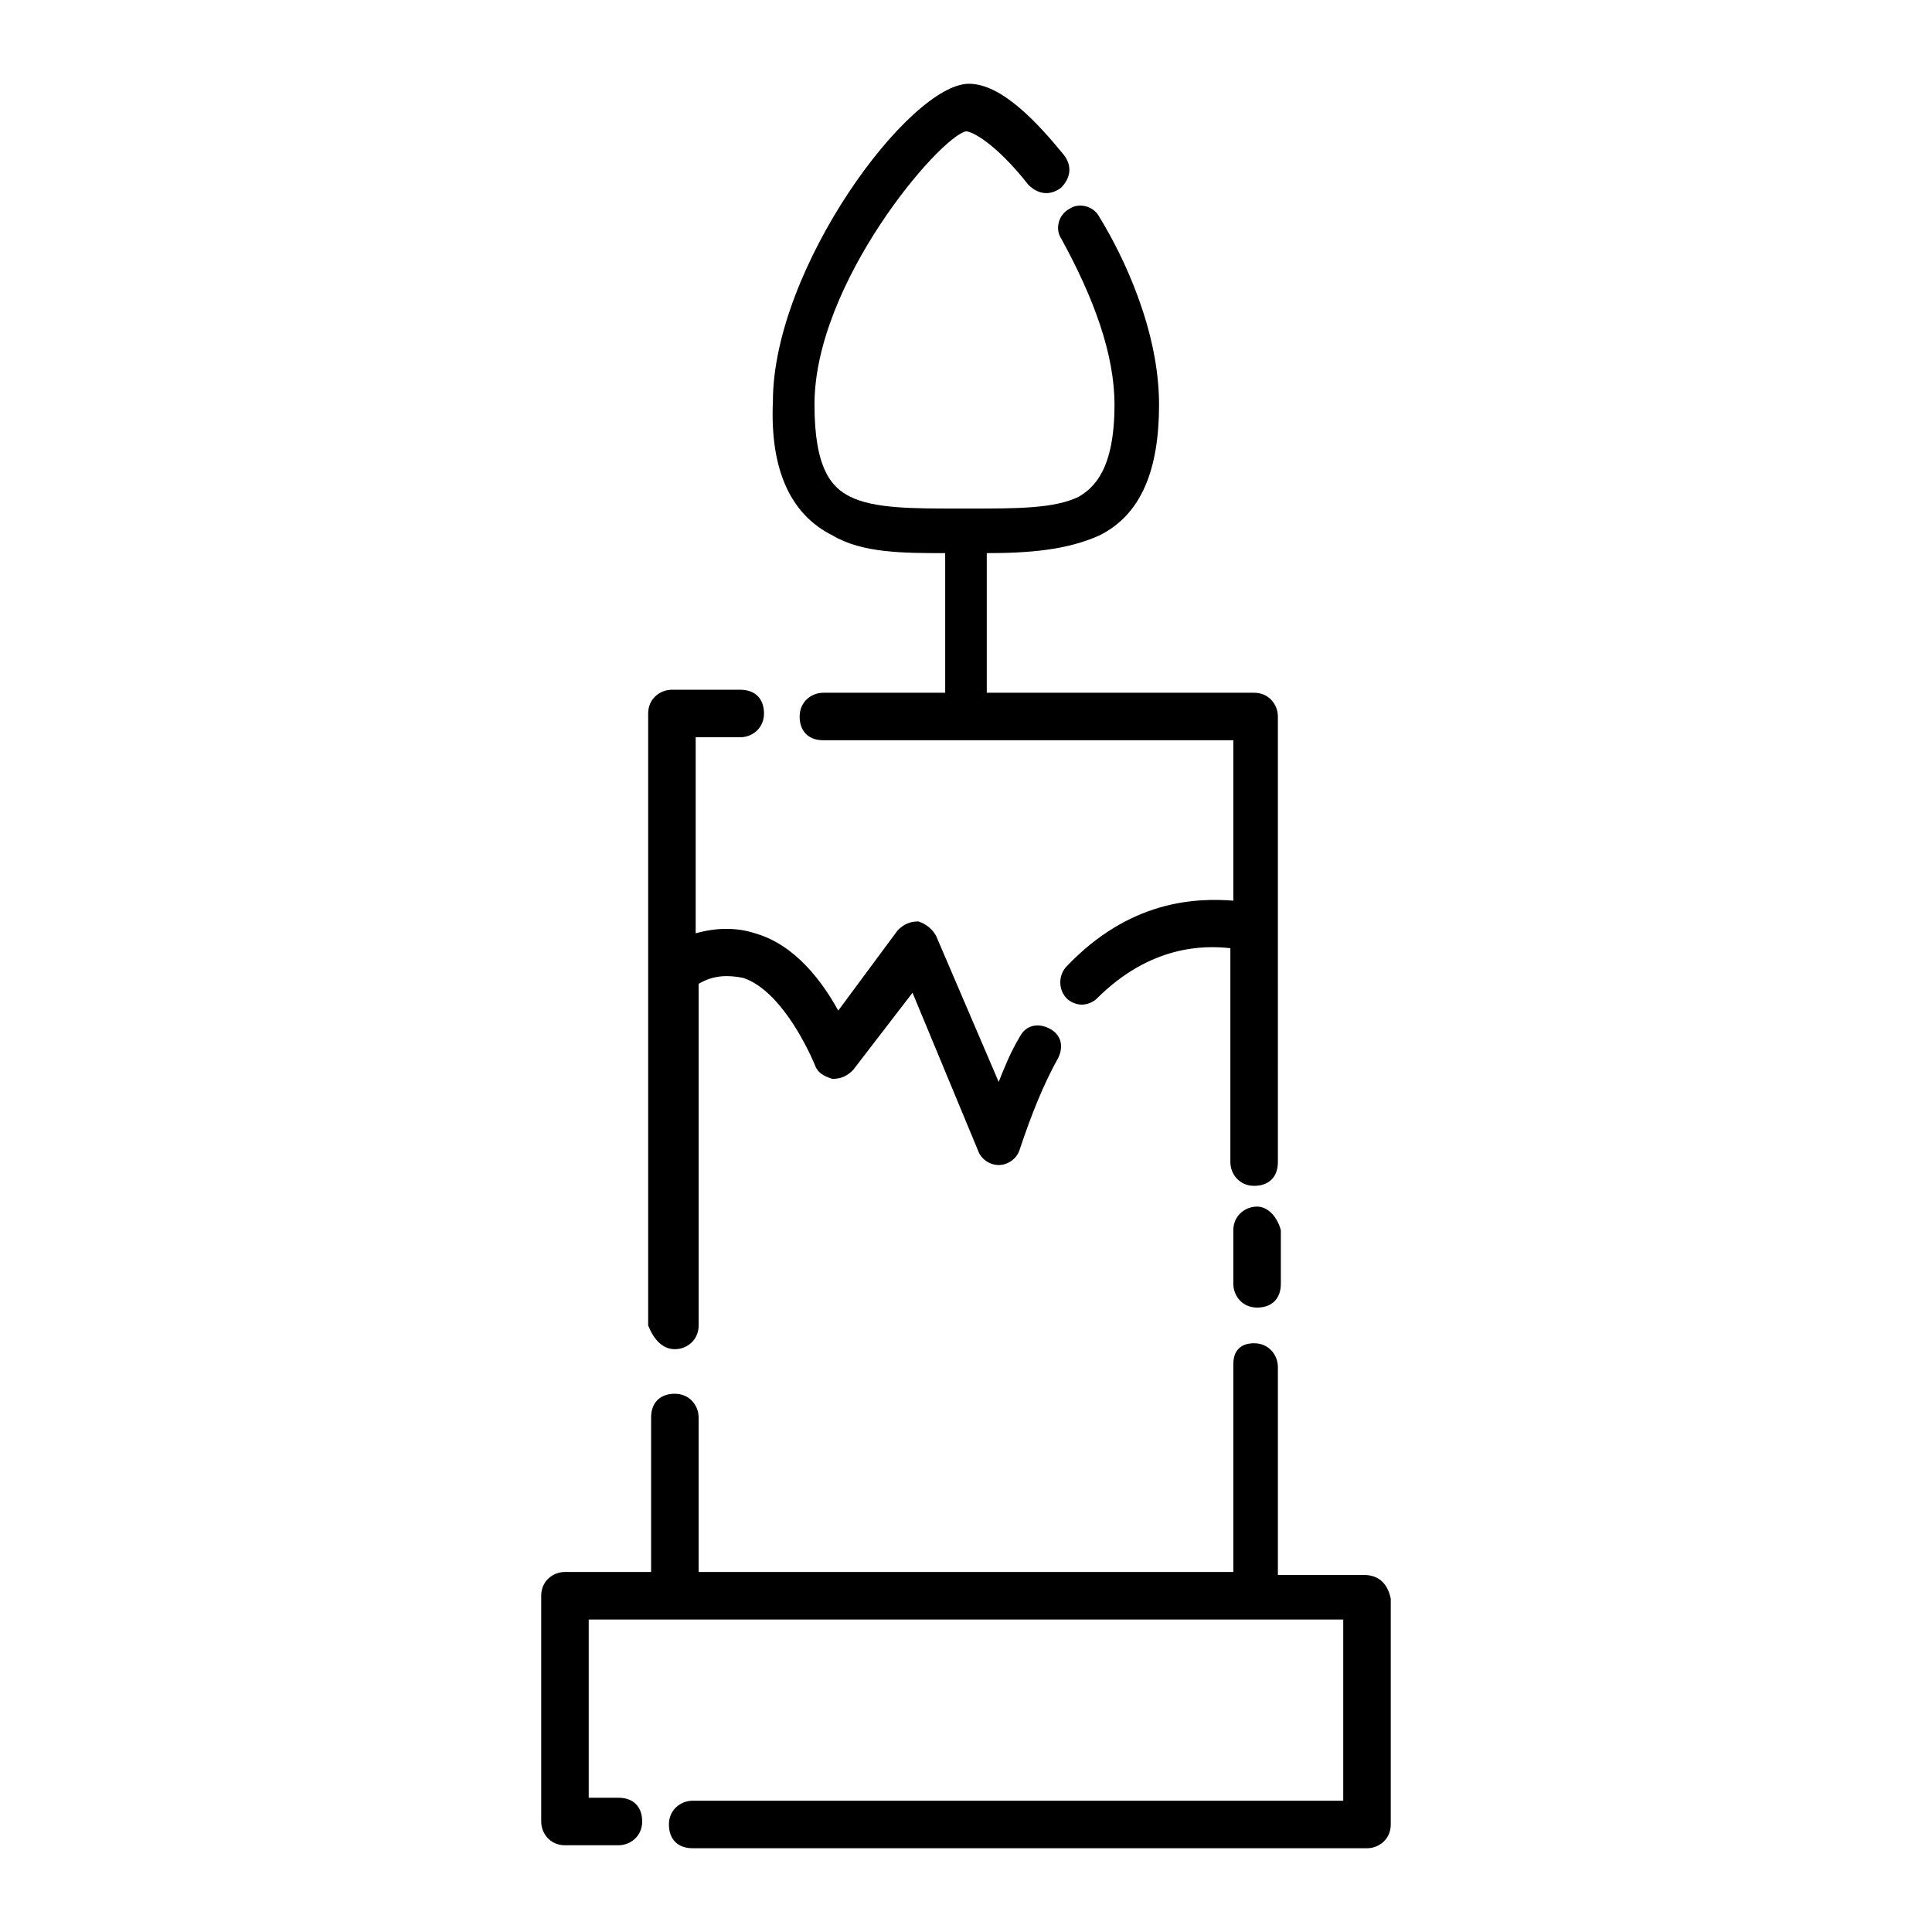 <?xml version="1.0" encoding="UTF-8"?>
<!-- Uploaded to: SVG Repo, www.svgrepo.com, Generator: SVG Repo Mixer Tools -->
<svg fill="#000000" width="800px" height="800px" version="1.1" viewBox="144 144 512 512" xmlns="http://www.w3.org/2000/svg">
 <g>
  <path d="m322.85 501.55c3.148 0 6.297-2.363 6.297-6.297v-90.527c3.938-2.363 7.871-2.363 11.809-1.574 9.445 3.148 16.531 17.32 18.895 22.828 0.789 2.363 2.363 3.148 4.723 3.938 2.363 0 3.938-0.789 5.512-2.363l15.742-20.469 17.32 41.723c0.789 2.363 3.148 3.938 5.512 3.938 2.363 0 4.723-1.574 5.512-3.938 3.148-9.445 6.297-17.32 10.234-24.402 1.574-3.148 0.789-6.297-2.363-7.871-3.148-1.574-6.297-0.789-7.871 2.363-2.363 3.938-3.938 7.871-5.512 11.809l-16.535-38.578c-0.789-1.574-2.363-3.148-4.723-3.938-2.363 0-3.938 0.789-5.512 2.363l-15.742 21.254c-3.938-7.086-11.02-17.32-22.043-20.469-4.723-1.574-10.234-1.574-15.742 0v-51.957h11.809c3.148 0 6.297-2.363 6.297-6.297 0-3.938-2.363-6.297-6.297-6.297h-18.105c-3.148 0-6.297 2.363-6.297 6.297v162.16c1.574 3.941 3.934 6.301 7.082 6.301z"/>
  <path d="m477.14 463.76c-3.148 0-6.297 2.363-6.297 6.297v14.168c0 3.148 2.363 6.297 6.297 6.297 3.938 0 6.297-2.363 6.297-6.297v-14.168c-0.785-3.148-3.148-6.297-6.297-6.297z"/>
  <path d="m505.48 561.38h-22.828v-55.105c0-3.148-2.363-6.297-6.297-6.297-3.938 0-5.512 2.363-5.512 5.512v55.105l-141.7-0.004v-40.934c0-3.148-2.363-6.297-6.297-6.297-3.938 0-6.297 2.363-6.297 6.297v40.934h-22.828c-3.148 0-6.297 2.363-6.297 6.297v59.828c0 3.148 2.363 6.297 6.297 6.297h14.168c3.148 0 6.297-2.363 6.297-6.297 0-3.938-2.363-6.297-6.297-6.297h-7.871v-47.23h199.95v48.02h-172.4c-3.148 0-6.297 2.363-6.297 6.297 0 3.938 2.363 6.297 6.297 6.297h178.7c3.148 0 6.297-2.363 6.297-6.297v-59.828c-0.785-3.934-3.148-6.297-7.082-6.297z"/>
  <path d="m364.57 285.86c7.871 4.723 18.895 4.723 29.914 4.723v37h-32.273c-3.148 0-6.297 2.363-6.297 6.297 0 3.938 2.363 6.297 6.297 6.297h108.63v42.508c-10.234-0.789-27.551 0-44.082 17.32-2.363 2.363-2.363 6.297 0 8.66 0.789 0.789 2.363 1.574 3.938 1.574s3.148-0.789 3.938-1.574c14.168-14.168 28.34-14.168 35.426-13.383v56.68c0 3.148 2.363 6.297 6.297 6.297 3.938 0 6.297-2.363 6.297-6.297l-0.004-118.08c0-3.148-2.363-6.297-6.297-6.297h-70.848v-37c11.02 0 21.254-0.789 29.914-4.723 11.02-5.512 15.742-17.32 15.742-34.637 0-19.68-9.445-39.359-15.742-49.594-1.574-3.148-5.512-3.938-7.871-2.363-3.148 1.574-3.938 5.512-2.363 7.871 8.66 15.742 14.168 30.699 14.168 44.082 0 17.32-5.512 22.043-9.445 24.402-6.297 3.148-16.531 3.148-28.34 3.148h-3.938c-11.809 0-22.043 0-28.34-3.148-4.723-2.363-9.445-7.086-9.445-24.402 0-32.273 33.062-70.848 40.148-72.422 1.574 0 7.871 3.148 16.531 14.168 2.363 2.363 5.512 3.148 8.66 0.789 2.363-2.363 3.148-5.512 0.789-8.66-7.086-8.66-16.531-18.895-25.191-18.895-15.742 0-51.957 48.805-51.957 84.23-0.789 18.109 4.723 29.918 15.742 35.43z"/>
 </g>
</svg>